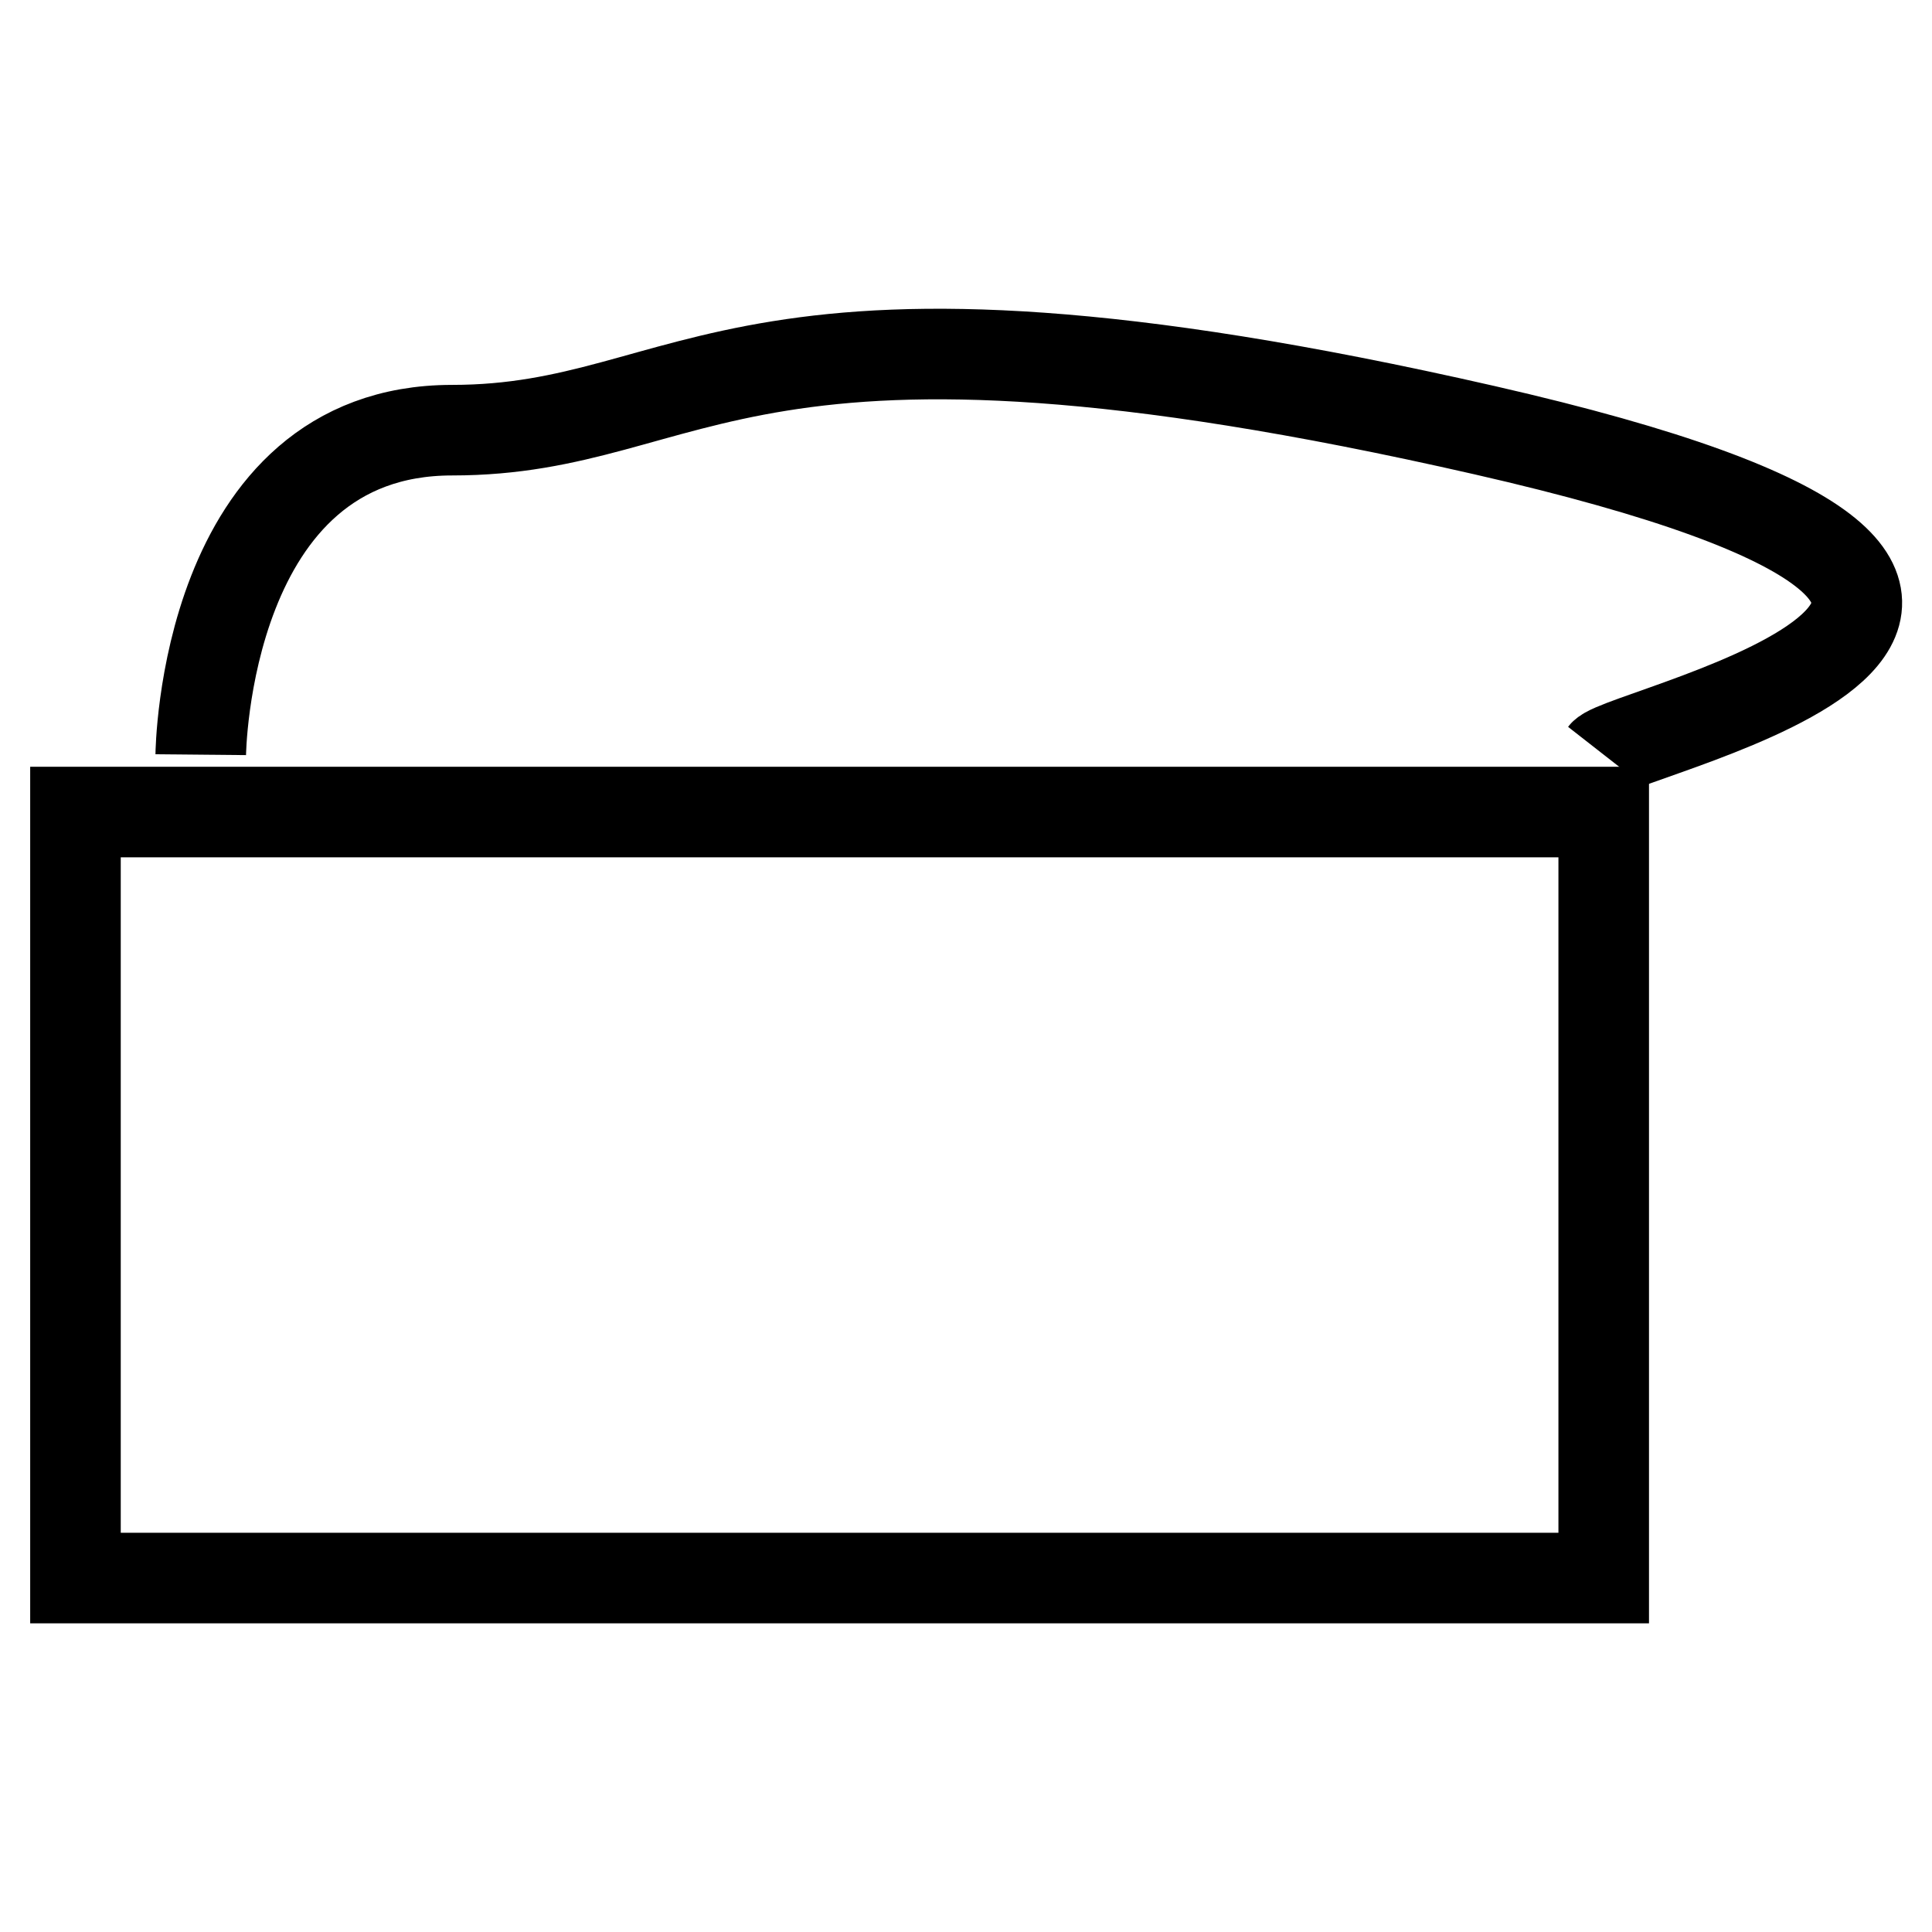 <?xml version="1.0" encoding="utf-8"?>
<!-- Svg Vector Icons : http://www.onlinewebfonts.com/icon -->
<!DOCTYPE svg PUBLIC "-//W3C//DTD SVG 1.1//EN" "http://www.w3.org/Graphics/SVG/1.1/DTD/svg11.dtd">
<svg version="1.1" xmlns="http://www.w3.org/2000/svg" xmlns:xlink="http://www.w3.org/1999/xlink" x="0px" y="0px" viewBox="0 0 256 256" enable-background="new 0 0 256 256" xml:space="preserve">
<g><g><path stroke-width="12" fill-opacity="0" stroke="#000000"  d="M10,107.6h202.5v101.5H10V107.6L10,107.6z"/><path stroke-width="12" fill-opacity="0" stroke="#000000"  d="M26.6,100c0,0,0.4-43,33.3-43c32.9,0,37.3-22.7,136.8,0c99.4,22.7,18.3,39.8,15.8,43"/></g></g>
</svg>